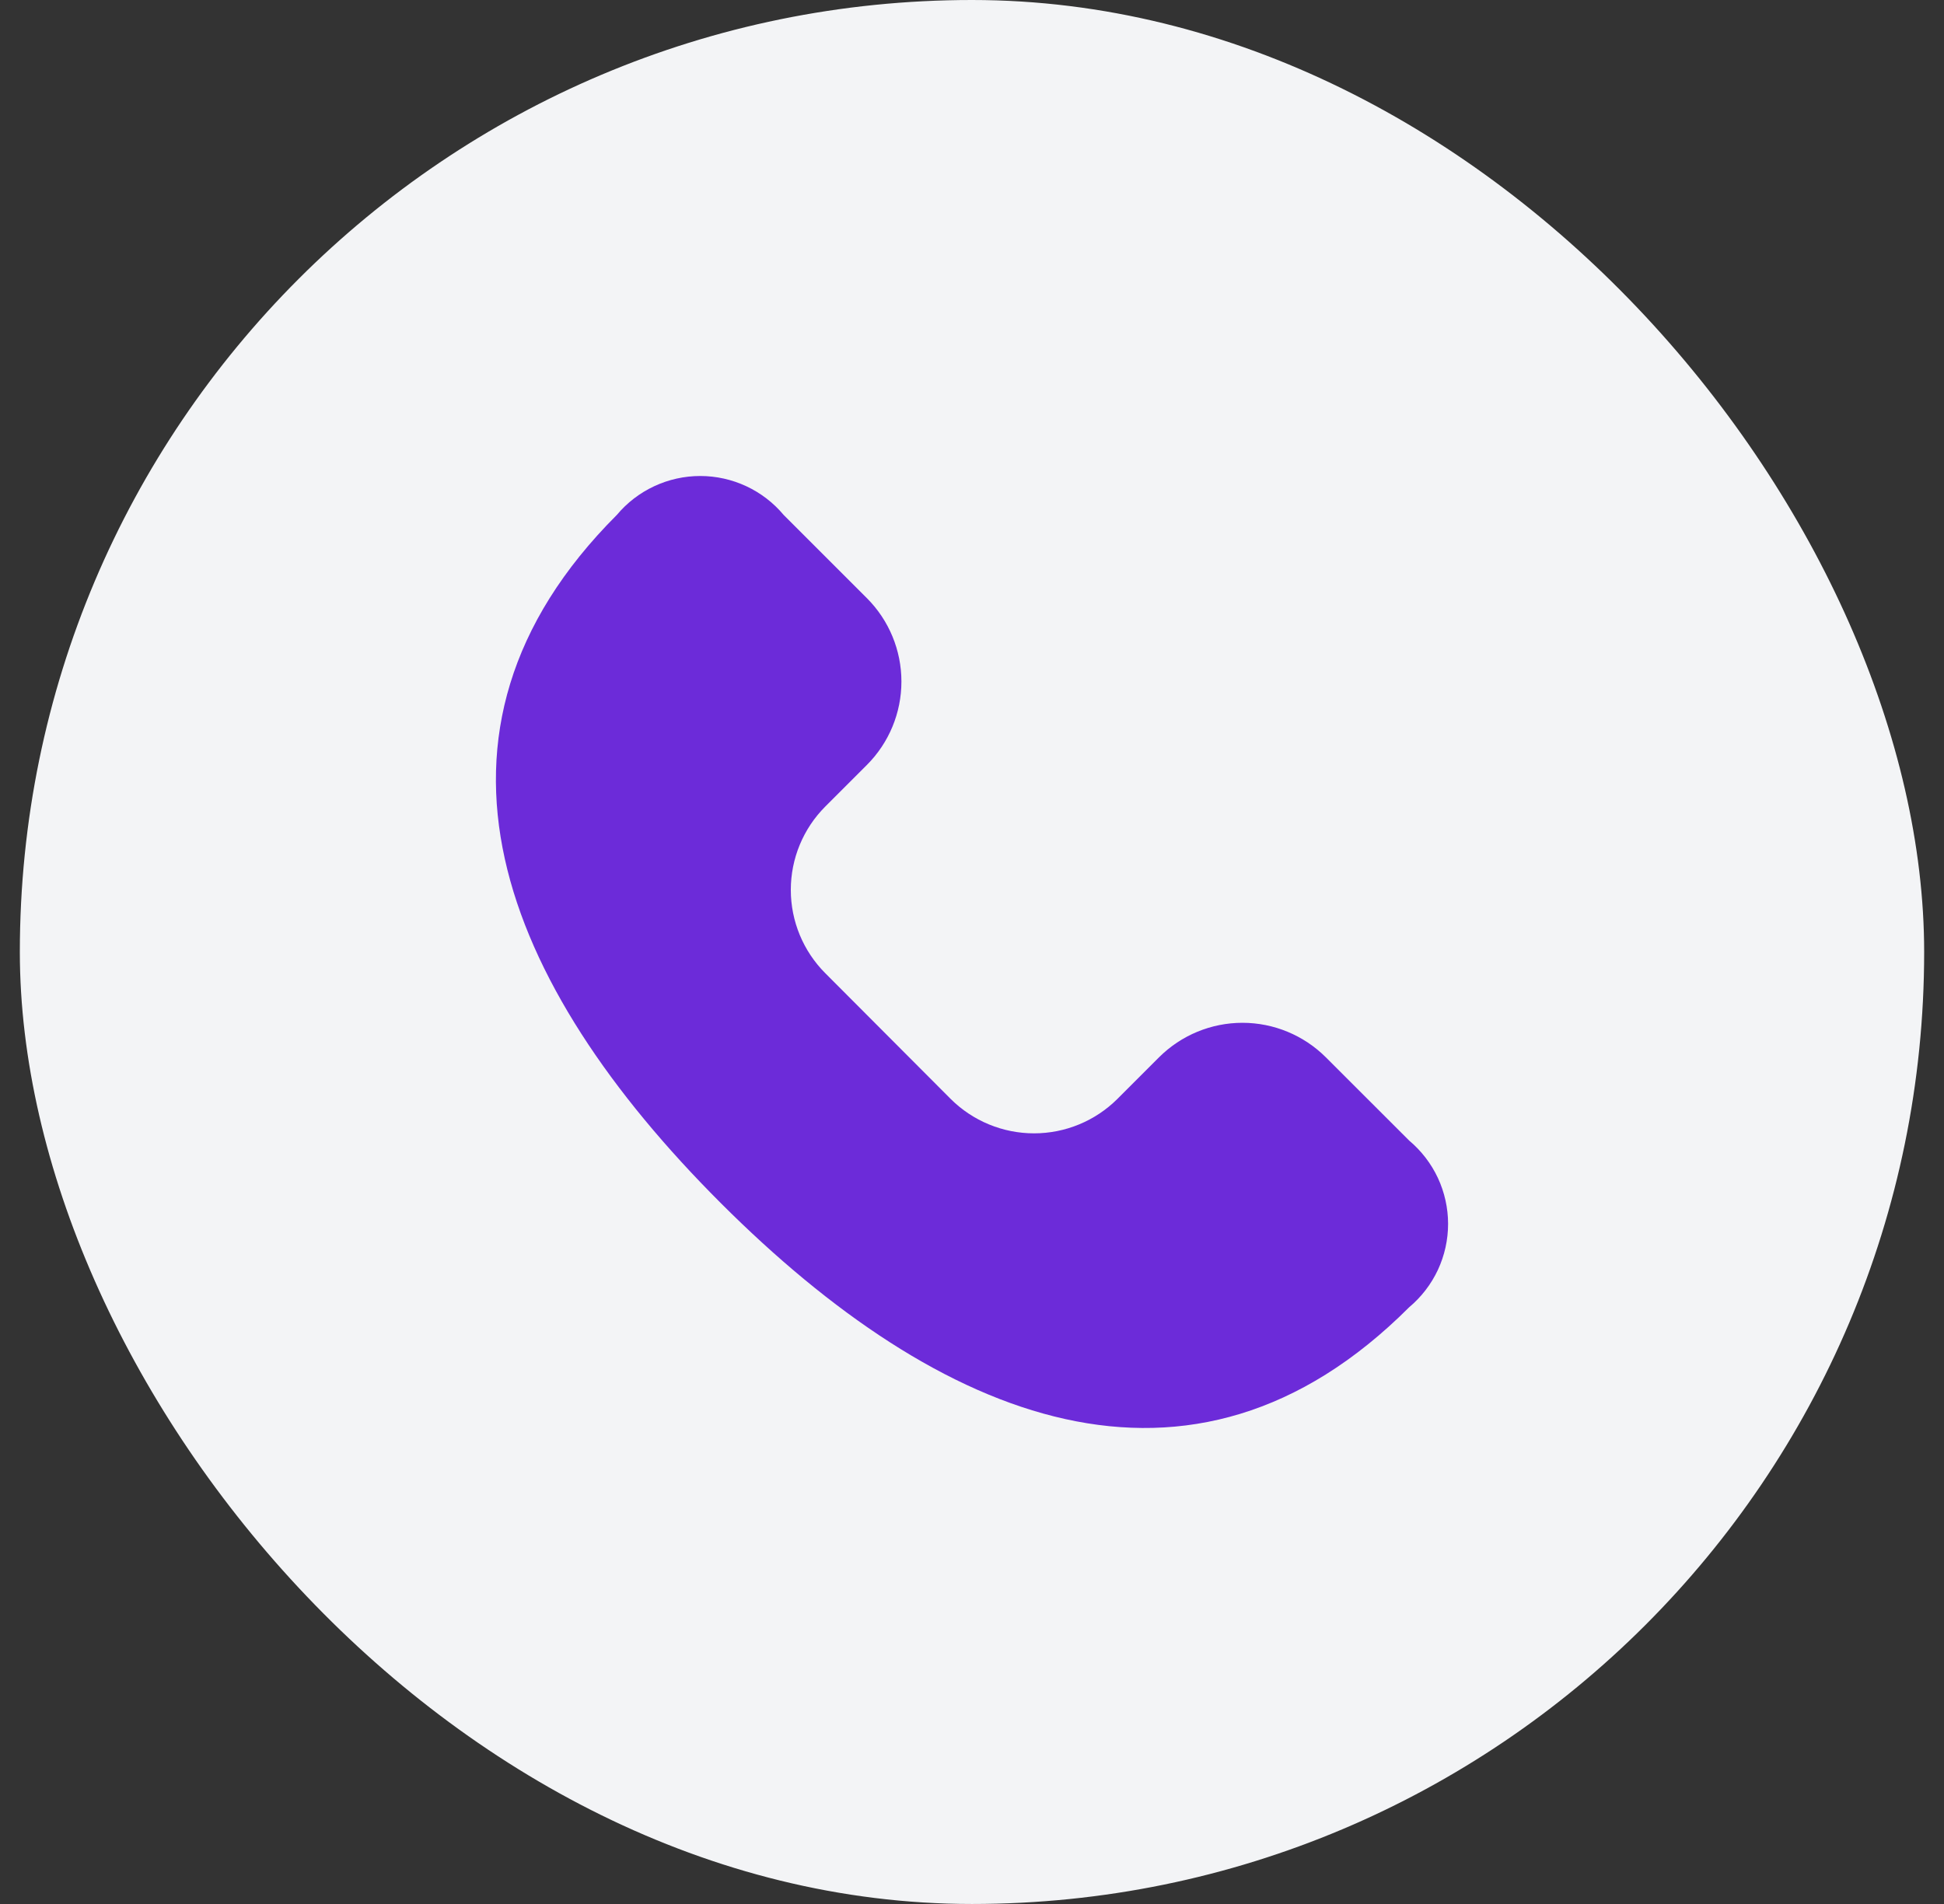 <svg width="49" height="48" viewBox="0 0 49 48" fill="none" xmlns="http://www.w3.org/2000/svg">
<rect x="0" y="0" width="49" height="48" fill="#333333" stroke="none"/>
<rect x="0.5" width="48" height="48" rx="24" fill="#F3F4F6"/>
<path d="M23.962 27.704C24.52 28.26 25.276 28.572 26.064 28.572C26.851 28.572 27.607 28.26 28.165 27.704L29.215 26.654C29.773 26.098 30.529 25.785 31.317 25.785C32.104 25.785 32.86 26.098 33.418 26.654L35.519 28.754C35.826 29.012 36.073 29.333 36.243 29.696C36.412 30.059 36.5 30.455 36.5 30.855C36.5 31.256 36.412 31.652 36.243 32.015C36.073 32.377 35.826 32.699 35.519 32.956C30.017 38.459 23.683 35.845 18.165 30.327C12.646 24.809 10.045 18.483 15.549 12.98C15.806 12.673 16.128 12.426 16.491 12.257C16.854 12.088 17.249 12 17.65 12C18.051 12 18.446 12.088 18.809 12.257C19.172 12.426 19.494 12.673 19.751 12.98L21.852 15.081C22.409 15.639 22.721 16.394 22.721 17.182C22.721 17.97 22.409 18.725 21.852 19.283L20.802 20.333C20.245 20.891 19.933 21.646 19.933 22.434C19.933 23.222 20.245 23.977 20.802 24.535L23.962 27.704Z" fill="#6C2BD9"/>
</svg>
